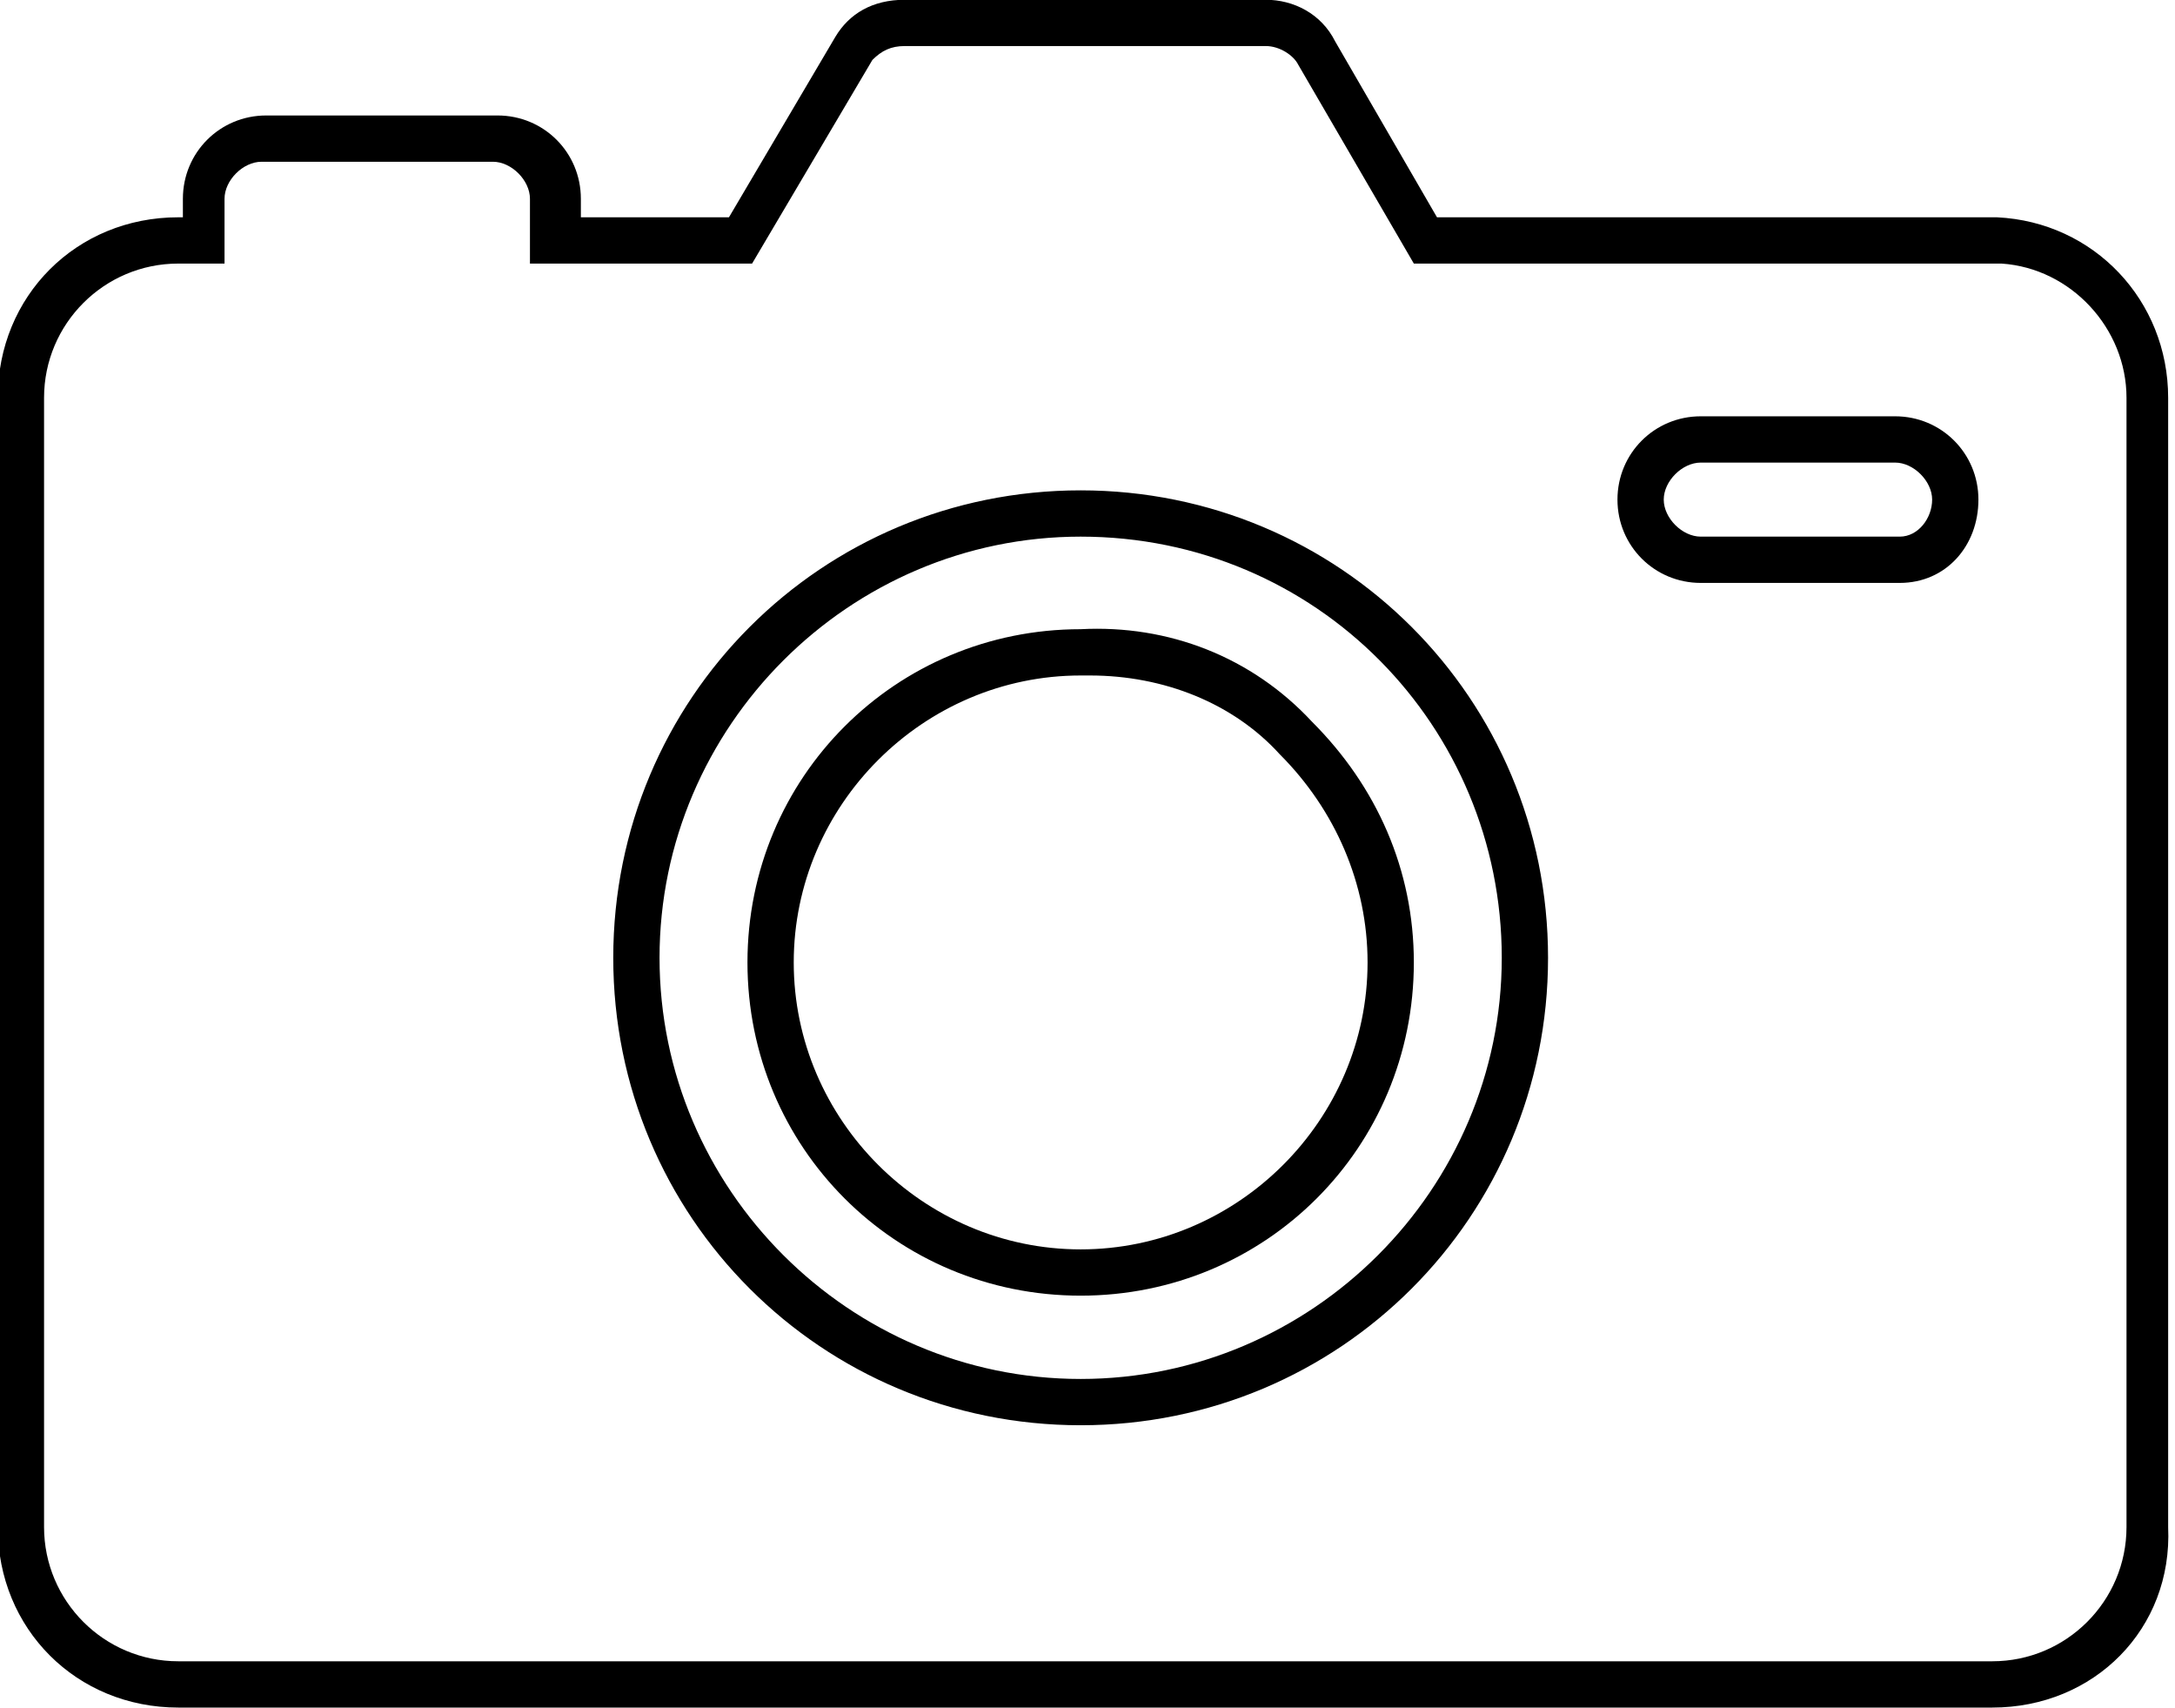 <svg xmlns="http://www.w3.org/2000/svg" viewBox="0 0 47 36.9"><path d="M43.052 36.895h-39.2c-2.2 0-3.9-1.7-3.9-3.9v-24.4c0-2.2 1.7-3.9 3.9-3.9h.1v-.4c0-1 .8-1.8 1.8-1.8h5c1 0 1.8.8 1.8 1.8v.4h3.2l2.3-3.9c.3-.5.8-.8 1.5-.8h7.8c.6 0 1.2.3 1.5.9l2.2 3.8h12.1c2.1.1 3.7 1.8 3.7 3.9v24.4c.1 2.2-1.6 3.9-3.8 3.9zm-39.2-31.2c-1.6 0-2.9 1.3-2.9 2.9v24.4c0 1.6 1.3 2.9 2.9 2.9h39.2c1.6 0 2.9-1.3 2.9-2.9v-24.4c0-1.5-1.2-2.8-2.7-2.9h-12.7l-2.5-4.3c-.1-.2-.4-.4-.7-.4h-7.8c-.3 0-.5.1-.7.3l-2.6 4.4h-4.8v-1.4c0-.4-.4-.8-.8-.8h-5c-.4 0-.8.4-.8.8v1.4h-1zm19.5 25.1c-5.6 0-10.1-4.5-10.1-10.1s4.5-10.1 10.1-10.1 10.1 4.5 10.1 10.1-4.5 10.1-10.1 10.1zm0-19.2c-5 0-9.1 4.1-9.1 9.1s4.1 9.1 9.1 9.1 9.1-4.1 9.1-9.1-4-9.1-9.1-9.1zm17.7 1h-4.3c-1 0-1.8-.8-1.8-1.8s.8-1.8 1.8-1.8h4.2c1 0 1.8.8 1.8 1.8s-.7 1.8-1.7 1.8zm-4.3-2.6c-.4 0-.8.4-.8.8s.4.8.8.8h4.3c.4 0 .7-.4.7-.8s-.4-.8-.8-.8h-4.2z"/><path d="M23.352 27.995c-4 0-7.2-3.2-7.2-7.2s3.2-7.2 7.2-7.2c1.9-.1 3.7.6 5 2 1.4 1.4 2.2 3.2 2.2 5.2 0 4-3.2 7.2-7.2 7.2zm.2-13.4h-.2c-3.4 0-6.2 2.8-6.2 6.2 0 3.4 2.8 6.2 6.2 6.2s6.2-2.8 6.2-6.2c0-1.7-.7-3.3-1.9-4.5-1-1.1-2.5-1.7-4.1-1.7z"/></svg>
